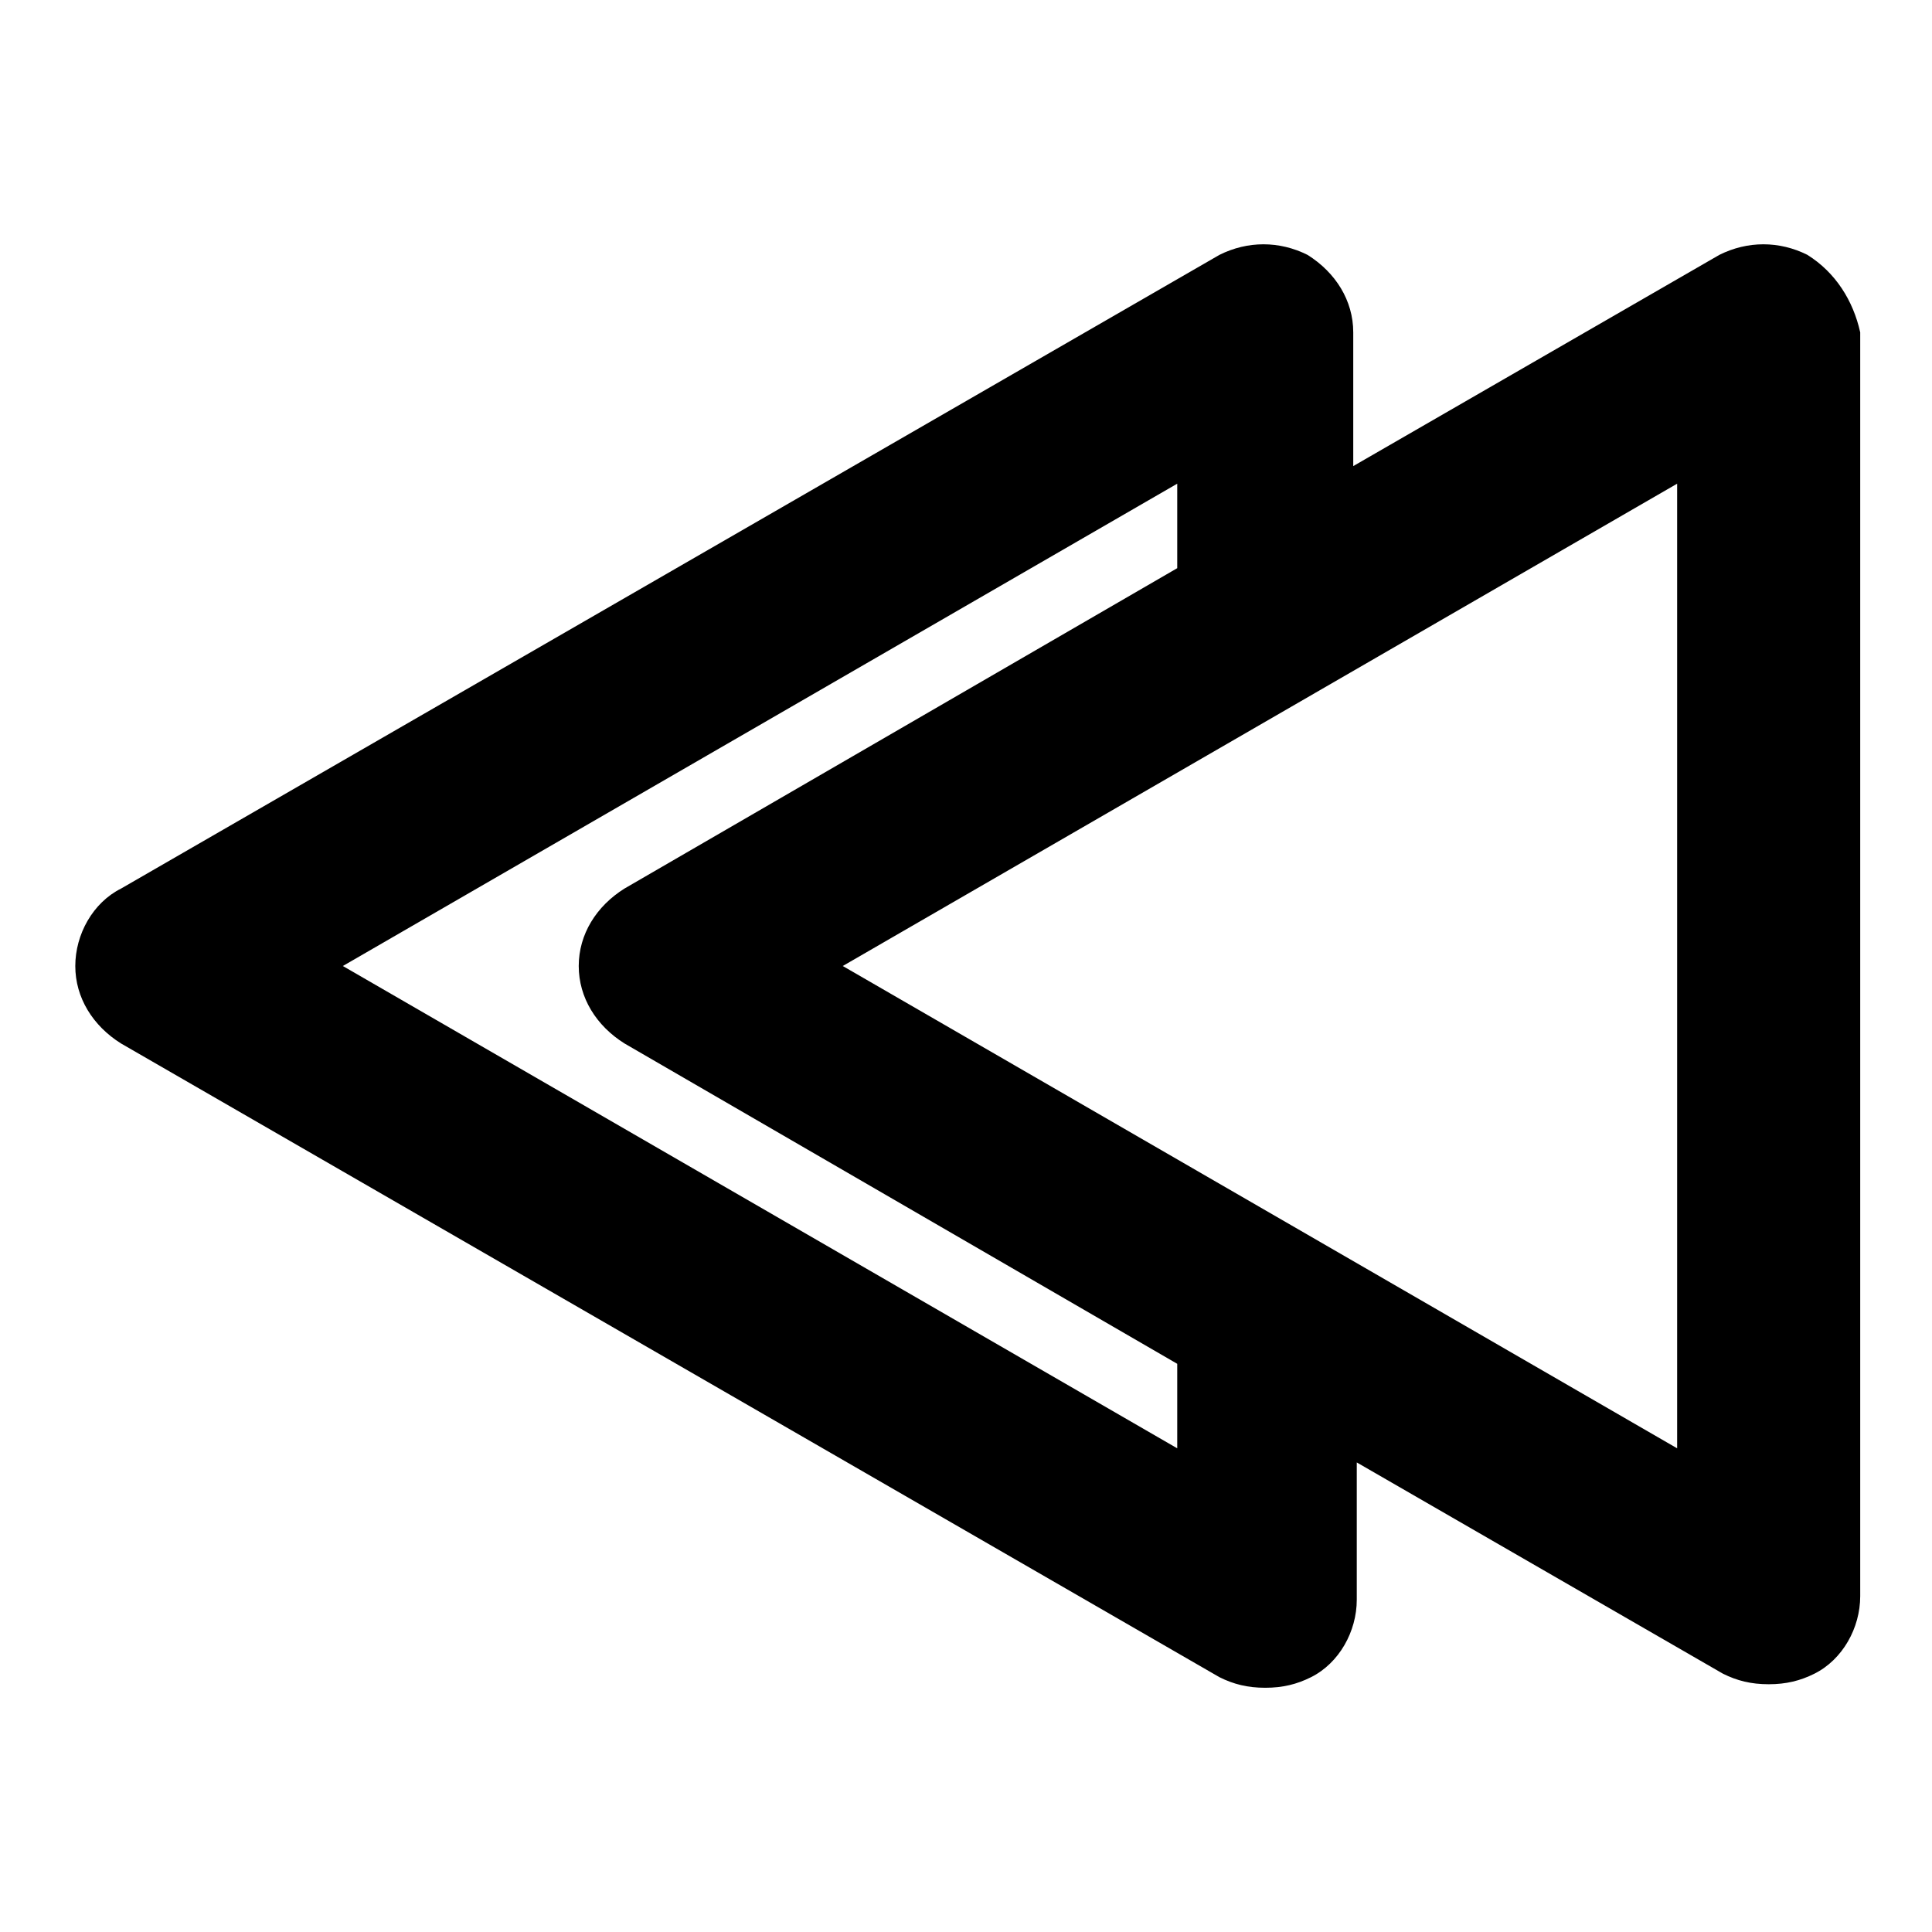 <?xml version="1.0" encoding="UTF-8"?>
<!-- Uploaded to: SVG Repo, www.svgrepo.com, Generator: SVG Repo Mixer Tools -->
<svg fill="#000000" width="800px" height="800px" version="1.1" viewBox="144 144 512 512" xmlns="http://www.w3.org/2000/svg">
 <path d="m622.98 211.54c-7.465-3.731-15.859-3.731-23.324 0l-97.031 55.98v-35.453c0-8.398-4.664-15.859-12.129-20.527-7.465-3.731-15.859-3.731-23.324 0l-291.09 167.94c-7.465 3.731-12.129 12.129-12.129 20.527s4.664 15.859 12.129 20.527l291.09 167.94c3.731 1.867 7.465 2.801 12.129 2.801 4.664 0 8.398-0.934 12.129-2.801 7.465-3.731 12.129-12.129 12.129-20.527v-36.387l97.031 55.98c3.731 1.867 7.465 2.801 12.129 2.801s8.398-0.934 12.129-2.801c7.465-3.731 12.129-12.129 12.129-20.527v-334.94c-1.867-8.398-6.531-15.859-13.996-20.527zm-167 316.28-221.12-127.82 221.12-127.82v22.391l-146.48 84.902c-7.465 4.664-12.129 12.129-12.129 20.527s4.664 15.859 12.129 20.527l146.48 84.898zm132.48 0-221.12-127.82 221.12-127.82z"/>
</svg>